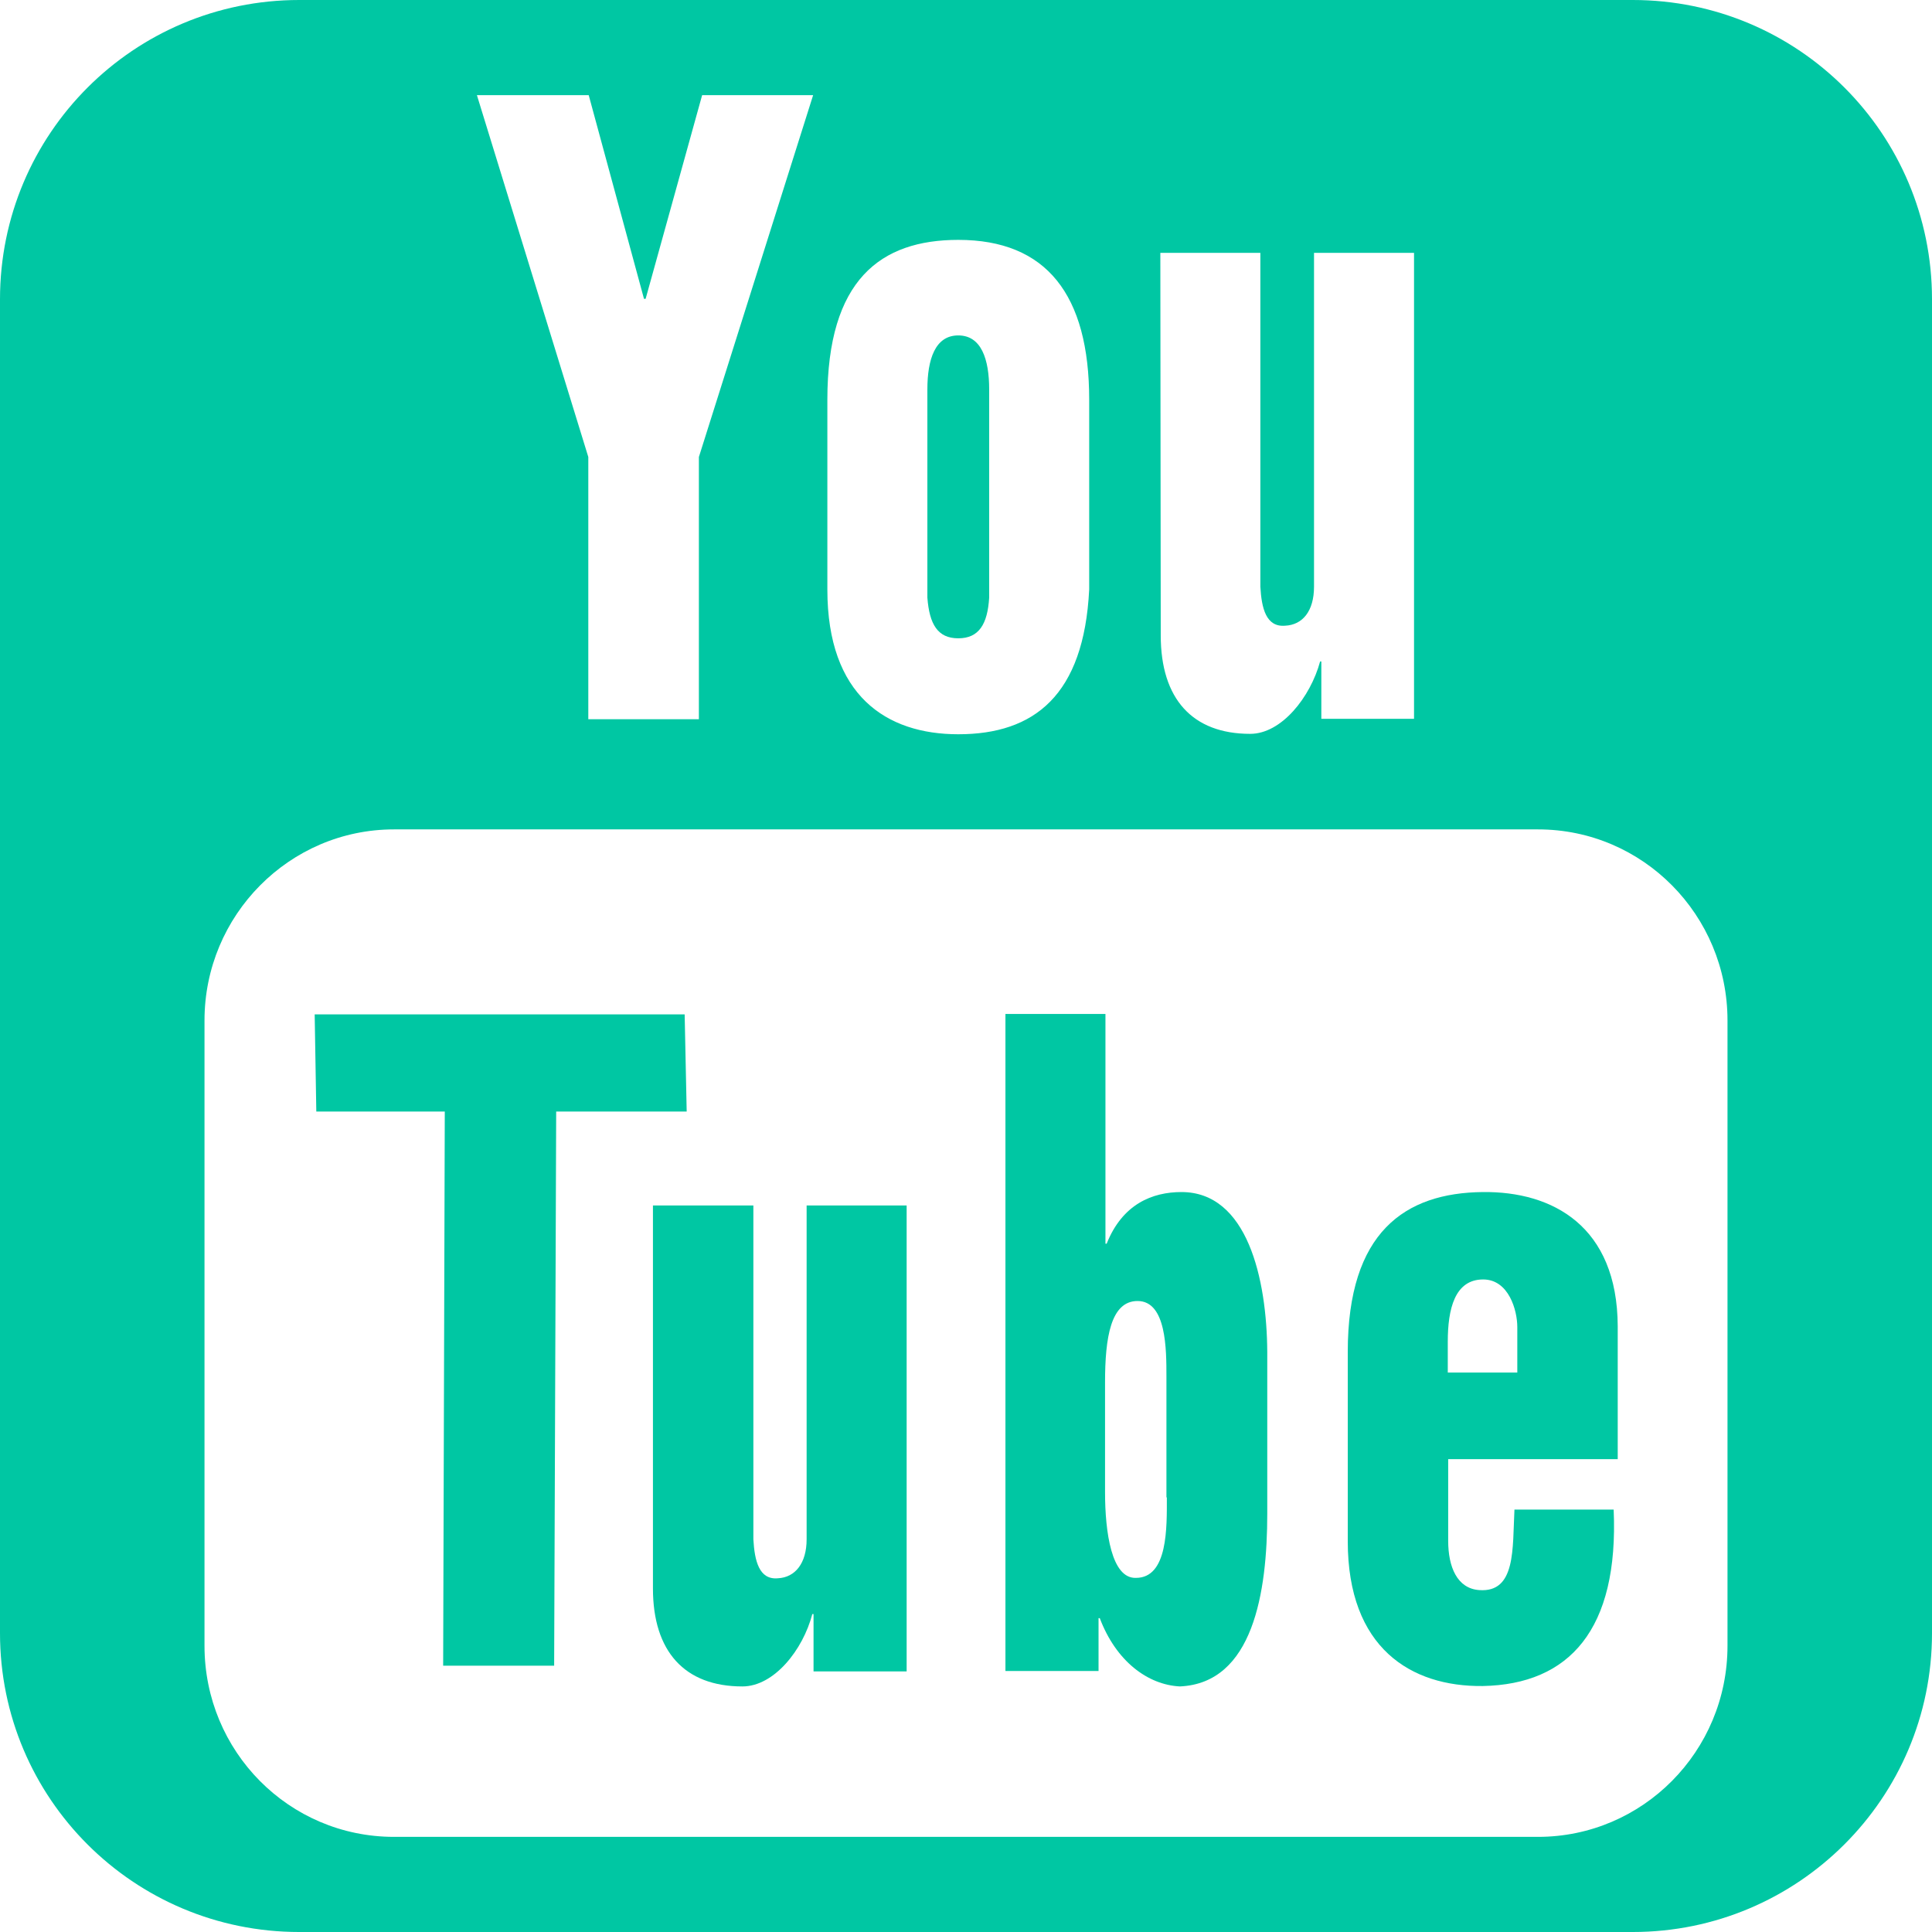 <?xml version="1.0" encoding="utf-8"?>
<!-- Generator: Adobe Illustrator 24.0.2, SVG Export Plug-In . SVG Version: 6.00 Build 0)  -->
<svg version="1.1" id="Layer_1" xmlns="http://www.w3.org/2000/svg" xmlns:xlink="http://www.w3.org/1999/xlink" x="0px" y="0px"
	 viewBox="0 0 475.2 475.2" style="enable-background:new 0 0 475.2 475.2;" xml:space="preserve">
<style type="text/css">
	.st0{fill:#00C7A3;}
</style>
<path class="st0" d="M290.6,293.2c-7.1,0-14.5,2.9-18.4,12.7h-0.3v-56.5h-24.6v161.6h22.9V398h0.3c4,10.6,11.8,16.4,19.7,16.8
	c18-0.8,21.5-23.1,21.5-42.5v-39.7C311.6,314.5,306.8,293.2,290.6,293.2L290.6,293.2z M287,368.3c0,7.3,0.3,19.8-7.6,19.8
	c-6,0.2-7.6-11.2-7.6-21.1v-27c0-11,1.4-20,8-20c7.1,0,7.1,11.9,7.1,18.6V368.3L287,368.3z"/>
<path class="st0" d="M198.4,378.6c0,5.9-2.8,9.4-7.1,9.6c-4.6,0.4-5.7-4.3-6-9.6v-82.1h-24.7v94.2c0,15.5,7.8,24.1,22,24.1
	c7.8,0,14.9-9,17.2-17.8h0.3v14.1H223V296.5h-24.6L198.4,378.6L198.4,378.6z"/>
<path class="st0" d="M168.4,249.5h-91l0.4,23.9h31.6l-0.4,136.3h27.3l0.5-136.3h32.1L168.4,249.5z"/>
<path class="st0" d="M364.7,293.2c-19.1,0.2-33.2,9.8-33.2,39.3v46.6c0,26.2,15.5,35.8,33.2,35.6c21.3-0.4,33.5-13.9,32.2-43.4
	h-24.4c-0.5,9.6,0.4,20.5-8.7,19.8c-5.4-0.4-7.6-5.7-7.6-12.1v-20.1h41.7v-32.7C397.8,301.6,381.9,293,364.7,293.2z M373.2,337.6
	h-17.1V330c0-8,1.7-15.3,8.7-15.3c6.3,0,8.4,7.6,8.4,11.7V337.6L373.2,337.6z"/>
<path class="st0" d="M401.6,0H73.6C32.9,0,0,32.9,0,73.6v328.1c0,40.6,32.9,73.5,73.6,73.5h328c40.6,0,73.6-32.9,73.6-73.5V73.6
	C475.2,32.9,442.3,0,401.6,0L401.6,0z M285.4,62.2h24.6v82.1c0.3,5.3,1.4,10,6.1,9.6c4.3-0.2,7.1-3.6,7.1-9.6V62.2h24.6v114.6H325
	v-14.1h-0.3c-2.4,8.8-9.5,17.8-17.2,17.8c-14.2,0-22-8.6-22-24.2L285.4,62.2L285.4,62.2z M203.5,98.3c0-29.5,13.1-39.3,32.2-39.3
	c21.7,0,32.2,13.5,32.2,39.3v46.7c-1.3,26-13.5,35.6-32.2,35.6c-17.7,0-32.2-9.5-32.2-35.6L203.5,98.3L203.5,98.3z M144.8,23.4
	l13.6,50.1h0.4l13.9-50.1h27.3l-28.1,89v64.5h-27.2v-64.5l-27.4-89L144.8,23.4L144.8,23.4z M424.9,404.8c0,26-20.9,47-46.6,47H96.9
	c-25.8,0-46.6-21-46.6-47V251c0-25.9,20.9-47,46.6-47h281.4c25.8,0,46.6,21.1,46.6,47V404.8L424.9,404.8z"/>
<path class="st0" d="M235.7,157c5.1,0,7.2-3.5,7.6-10V95.8c0-7.4-1.9-13.3-7.6-13.3c-5.7,0-7.6,5.9-7.6,13.3V147
	C228.6,153.5,230.6,157,235.7,157L235.7,157z"/>
</svg>
